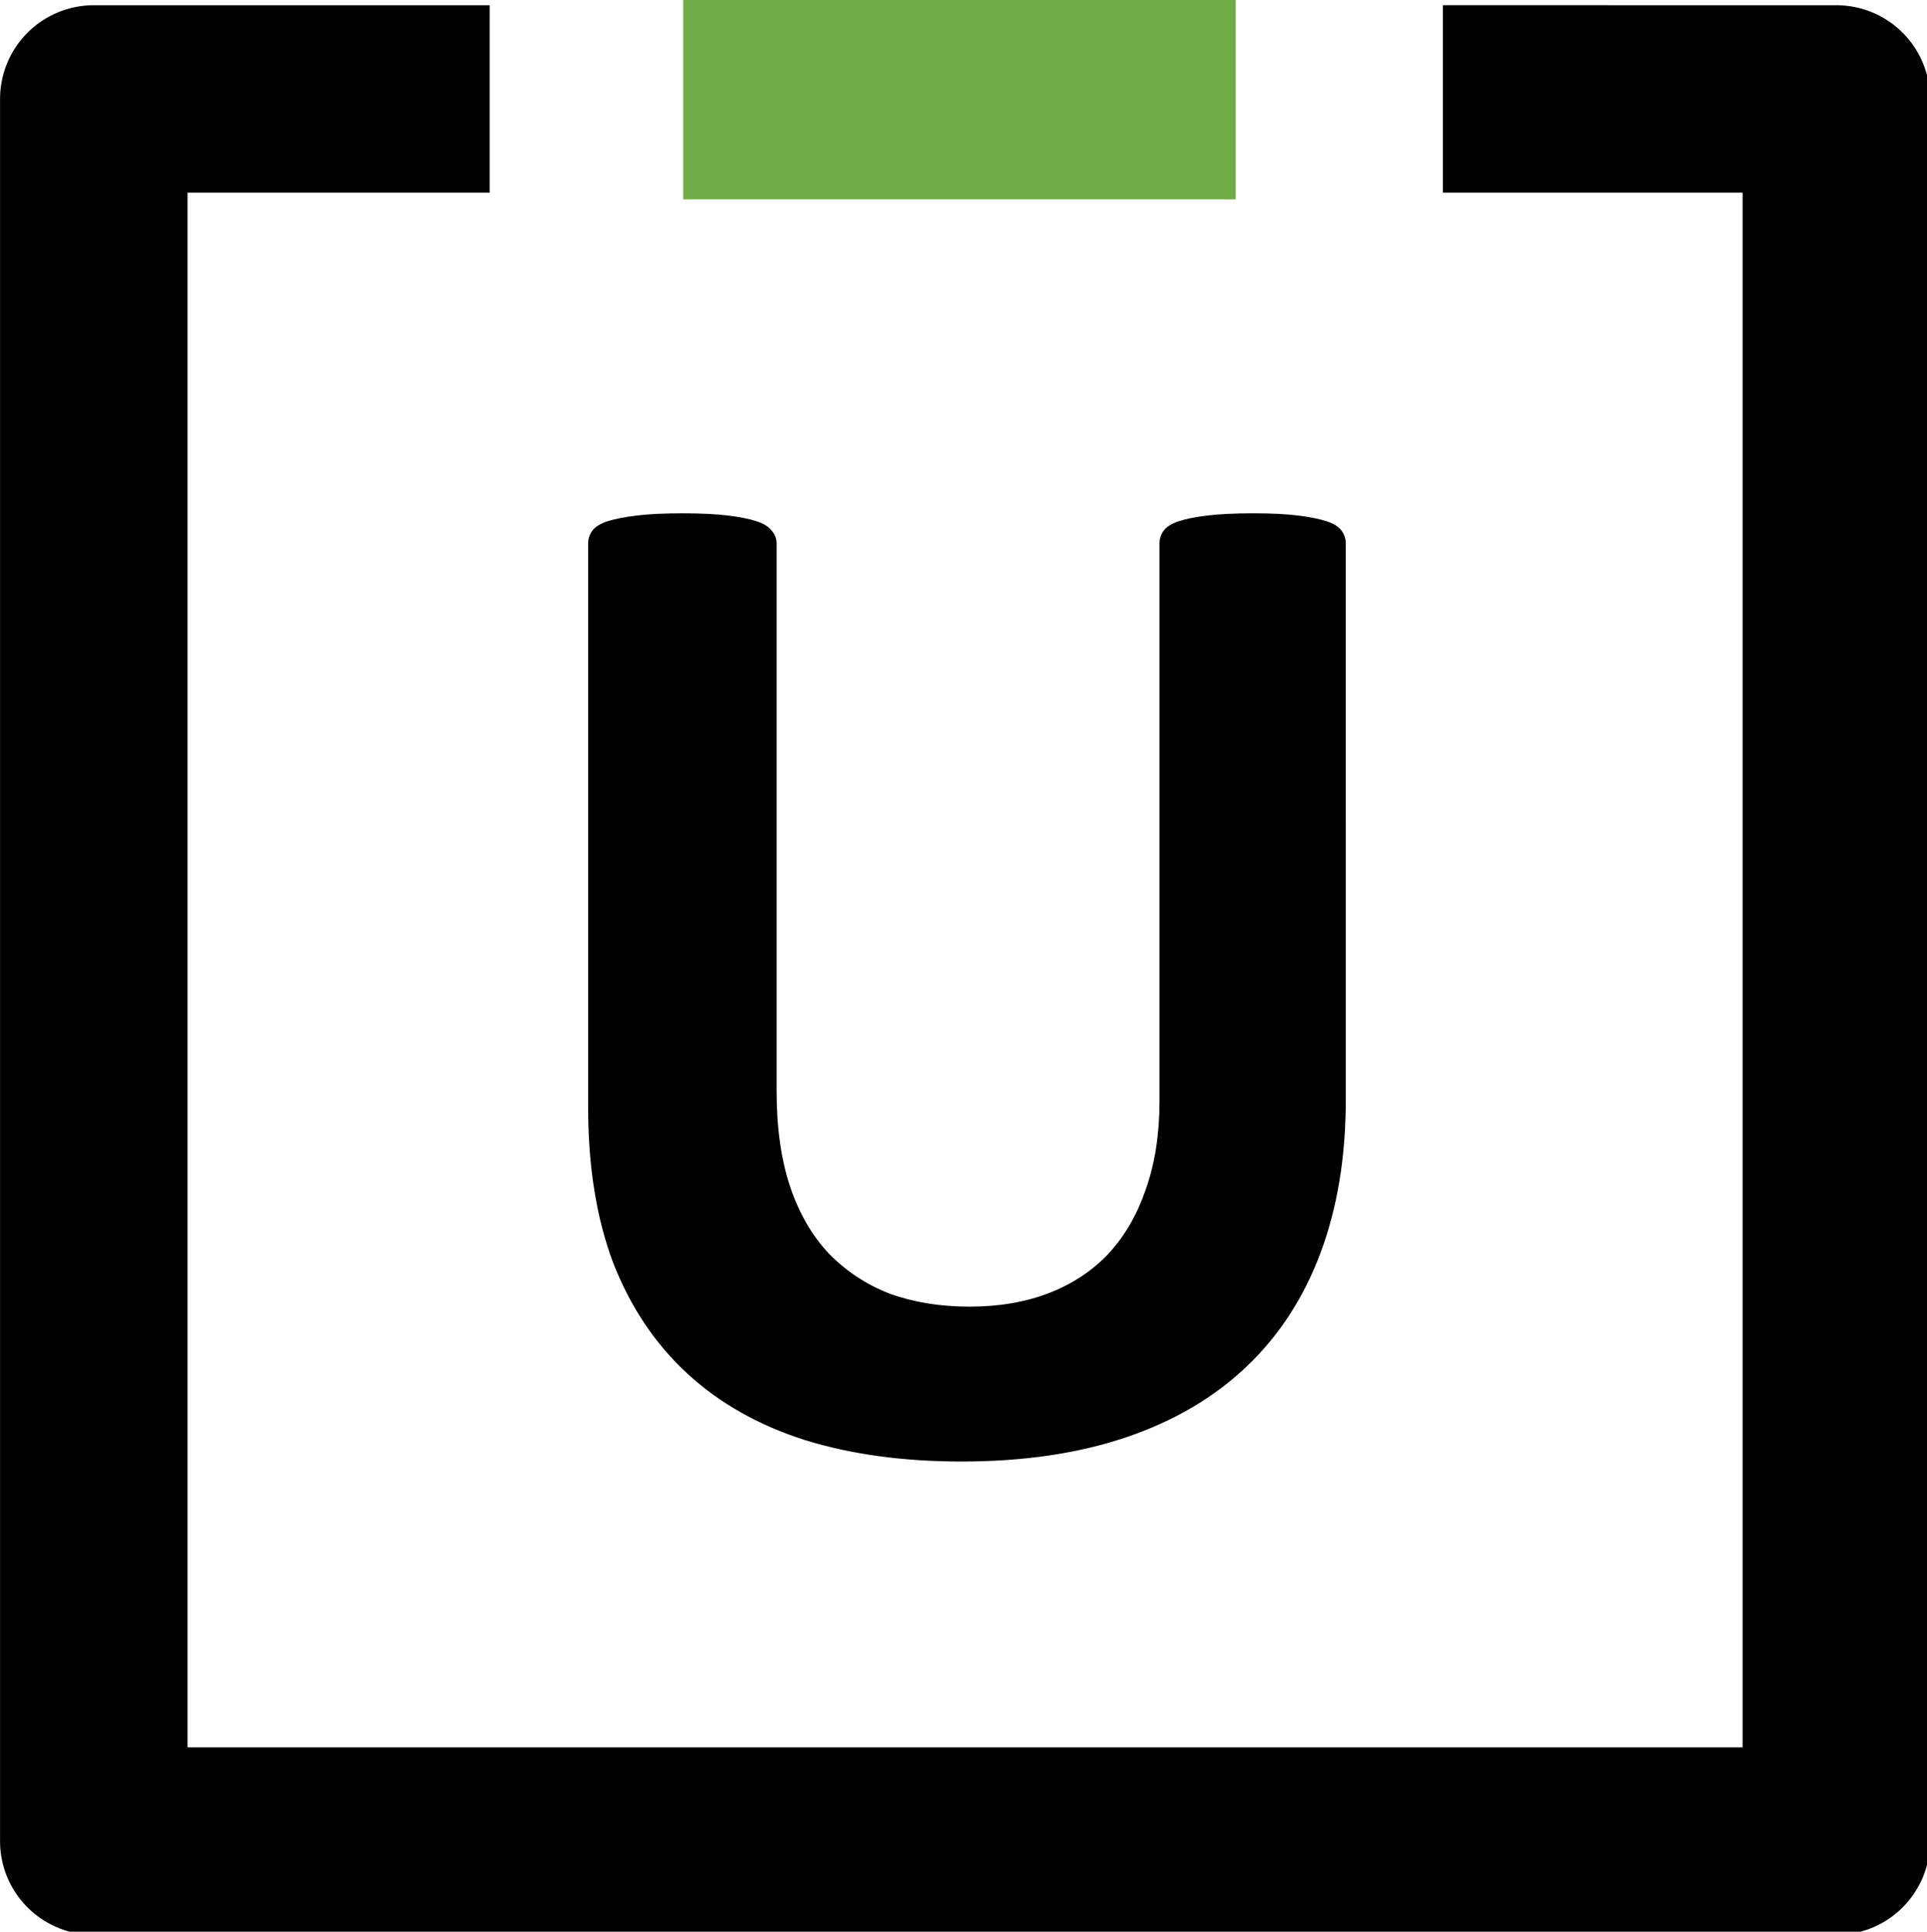 <?xml version="1.0" encoding="UTF-8"?>
<svg width="18.525mm" height="18.574mm" version="1.1" viewBox="0 0 18.525 18.574" xmlns="http://www.w3.org/2000/svg" xmlns:cc="http://creativecommons.org/ns#" xmlns:dc="http://purl.org/dc/elements/1.1/" xmlns:rdf="http://www.w3.org/1999/02/22-rdf-syntax-ns#">
<g transform="translate(-27.259 -80.604)">
<g transform="translate(.5)" aria-label="UNRYO">
<path d="m39.697 91.178q0 0.82-0.241 1.468-0.241 0.648-0.71 1.095-0.469 0.448-1.158 0.682-0.689 0.234-1.585 0.234-0.841 0-1.509-0.207-0.668-0.214-1.13-0.641t-0.71-1.061q-0.241-0.641-0.241-1.495v-5.423q0-0.069 0.041-0.124 0.041-0.055 0.145-0.09 0.11-0.034 0.282-0.055 0.172-0.021 0.441-0.021 0.262 0 0.434 0.021t0.276 0.055q0.103 0.034 0.145 0.09 0.048 0.055 0.048 0.124v5.264q0 0.531 0.131 0.923 0.131 0.386 0.372 0.641 0.248 0.255 0.586 0.386 0.345 0.124 0.765 0.124 0.427 0 0.765-0.131 0.338-0.131 0.572-0.379 0.234-0.255 0.358-0.62 0.131-0.372 0.131-0.841v-5.367q0-0.069 0.041-0.124 0.041-0.055 0.145-0.09 0.103-0.034 0.276-0.055 0.179-0.021 0.441-0.021 0.262 0 0.427 0.021 0.172 0.021 0.276 0.055t0.145 0.09q0.041 0.055 0.041 0.124z" stroke-width=".265"/>
</g>
<path transform="matrix(.265 0 0 .265 27.259 80.51)" d="m17.765 3.946-14.362-2.872e-4v63.213h63.213v-63.213l-14.275-2.872e-4" fill="none" stroke="#000" stroke-linejoin="round" stroke-width="6.803"/>
<rect x="33.827" y="80.604" width="5.311" height="1.917" ry="0" fill="#70ad47"/>
</g>
</svg>
